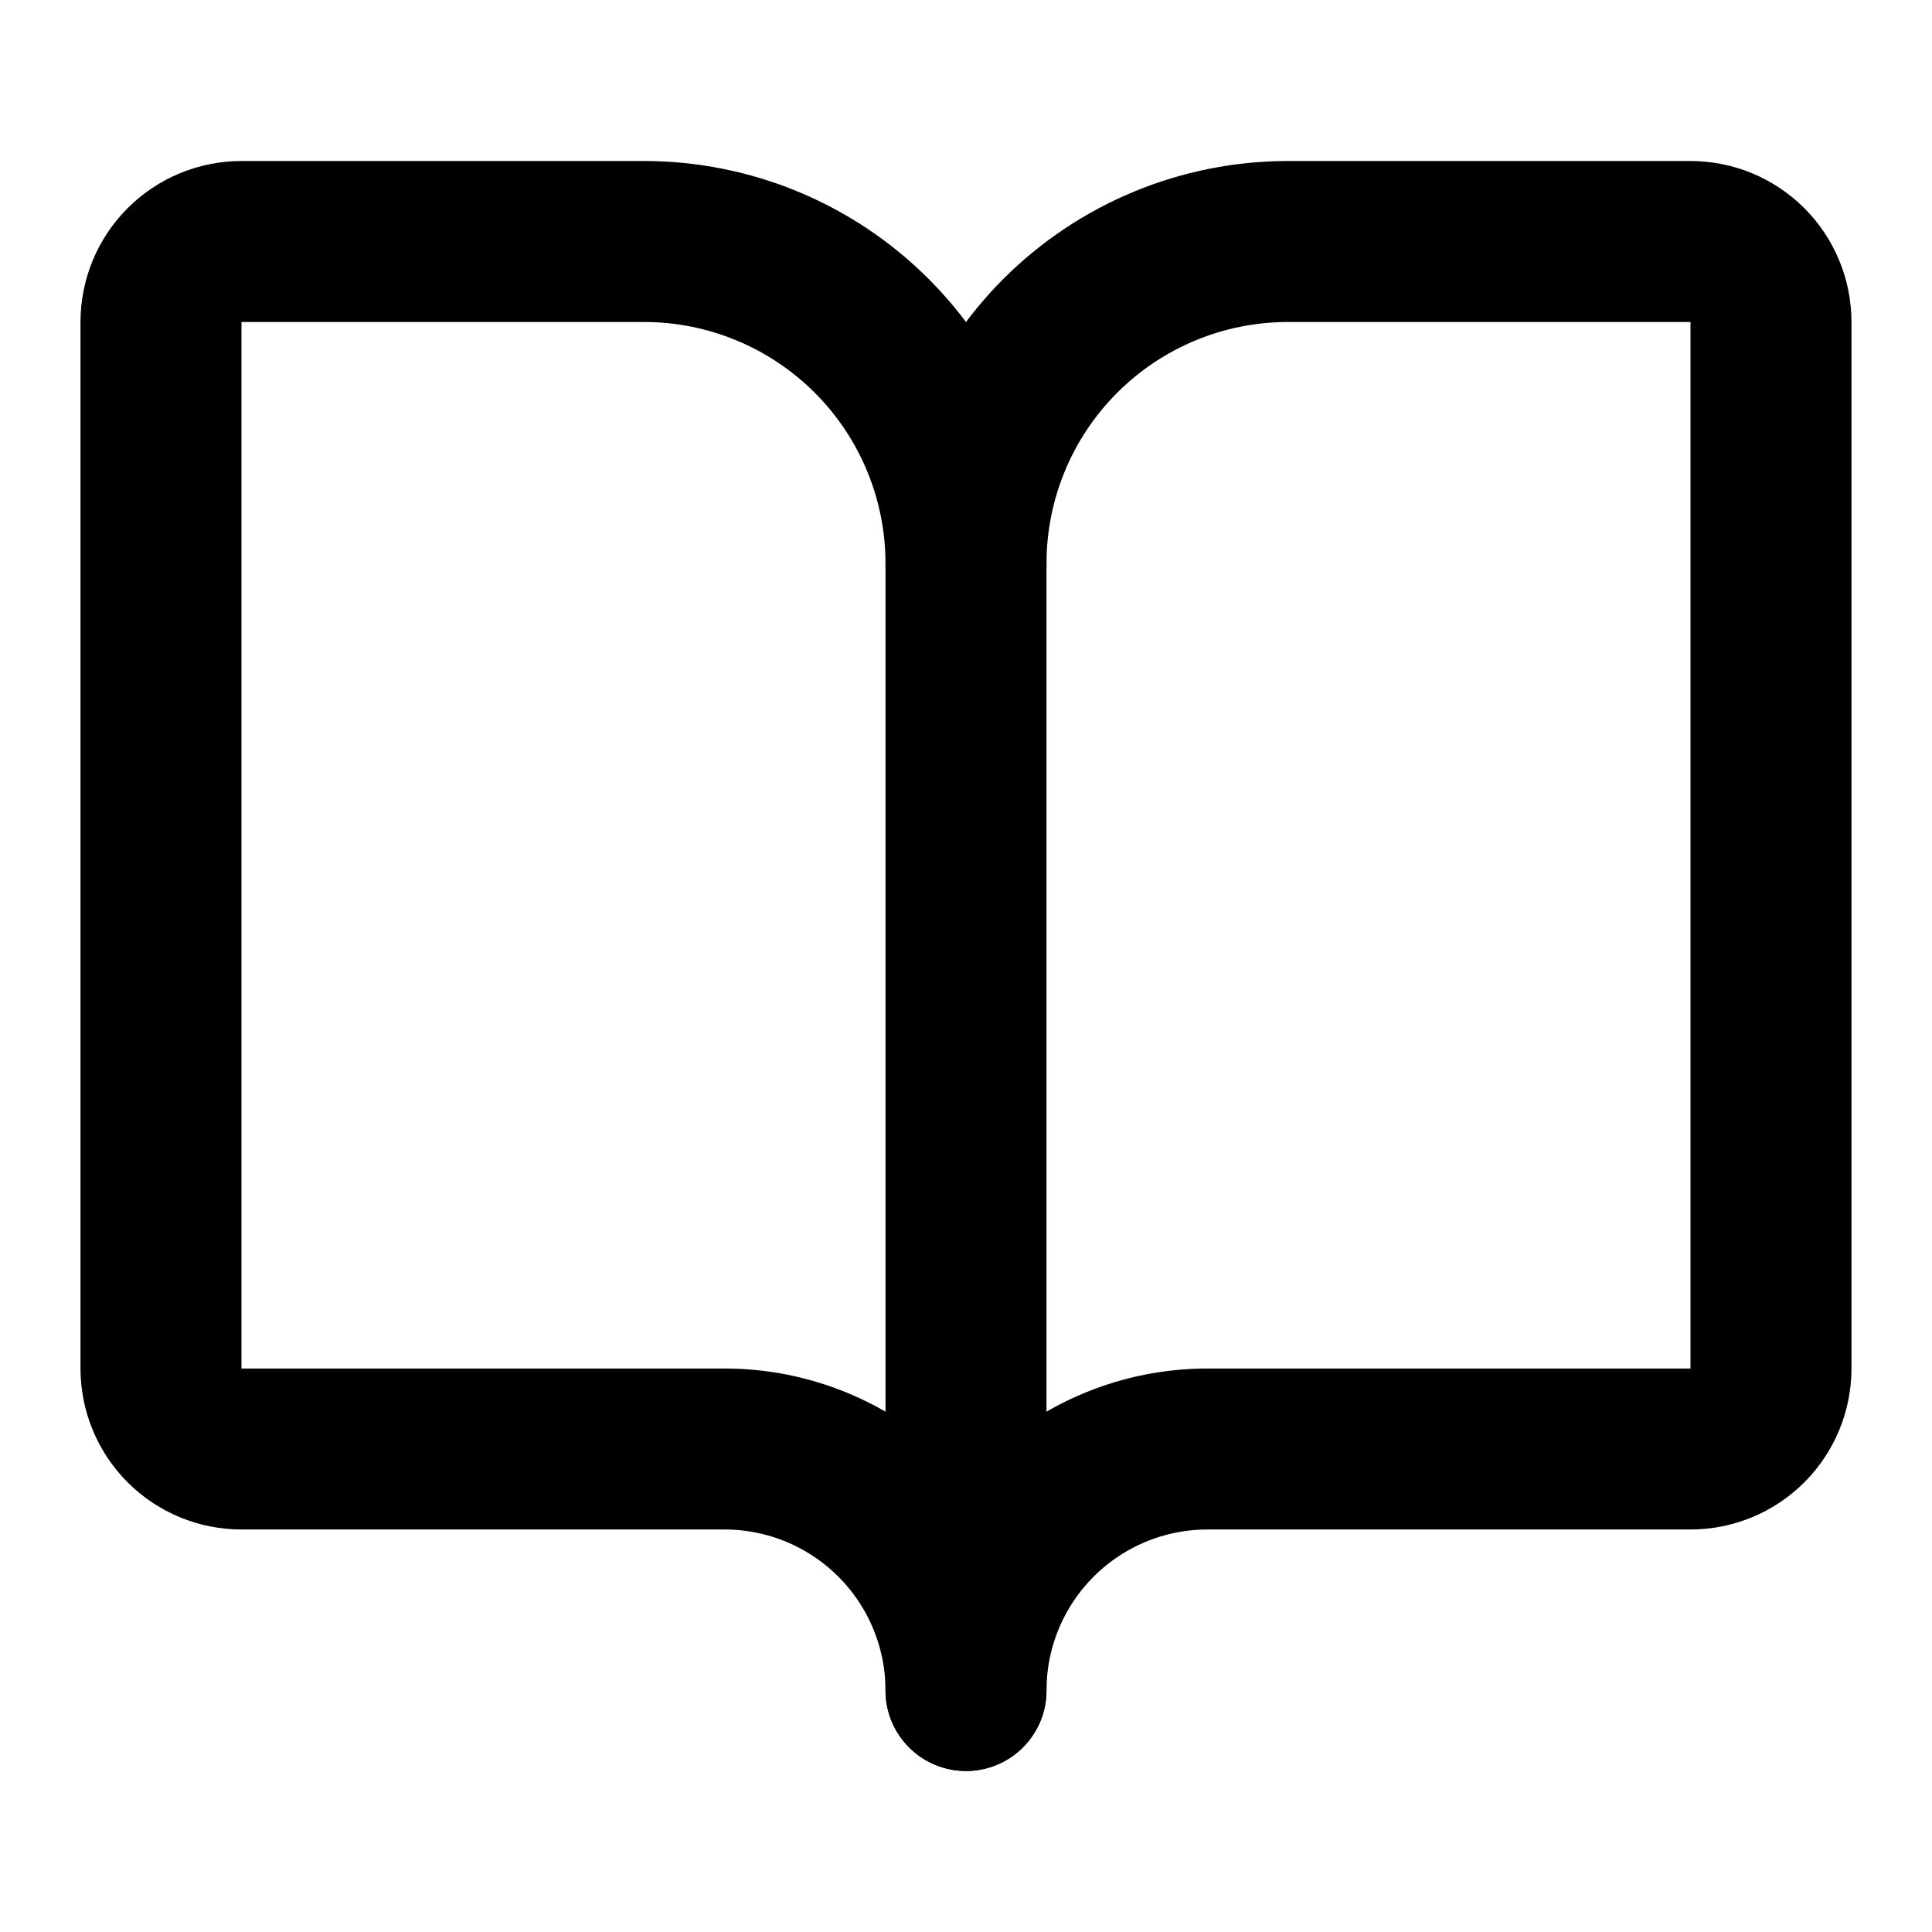 <svg width="64" height="64" viewBox="0 0 64 64" fill="none" xmlns="http://www.w3.org/2000/svg">
<path d="M32 18.667V56" stroke="black" stroke-width="5.333" stroke-linecap="round" stroke-linejoin="round"/>
<path d="M8 48C7.292 48 6.614 47.719 6.114 47.219C5.614 46.719 5.333 46.041 5.333 45.333V10.667C5.333 9.959 5.614 9.281 6.114 8.781C6.614 8.281 7.292 8 8 8H21.333C24.162 8 26.875 9.124 28.875 11.124C30.876 13.125 32 15.838 32 18.667C32 15.838 33.123 13.125 35.124 11.124C37.124 9.124 39.837 8 42.666 8H56C56.707 8 57.385 8.281 57.885 8.781C58.385 9.281 58.666 9.959 58.666 10.667V45.333C58.666 46.041 58.385 46.719 57.885 47.219C57.385 47.719 56.707 48 56 48H40C37.878 48 35.843 48.843 34.343 50.343C32.843 51.843 32 53.878 32 56C32 53.878 31.157 51.843 29.657 50.343C28.156 48.843 26.121 48 24 48H8Z" stroke="black" stroke-width="5.333" stroke-linecap="round" stroke-linejoin="round"/>
</svg>
